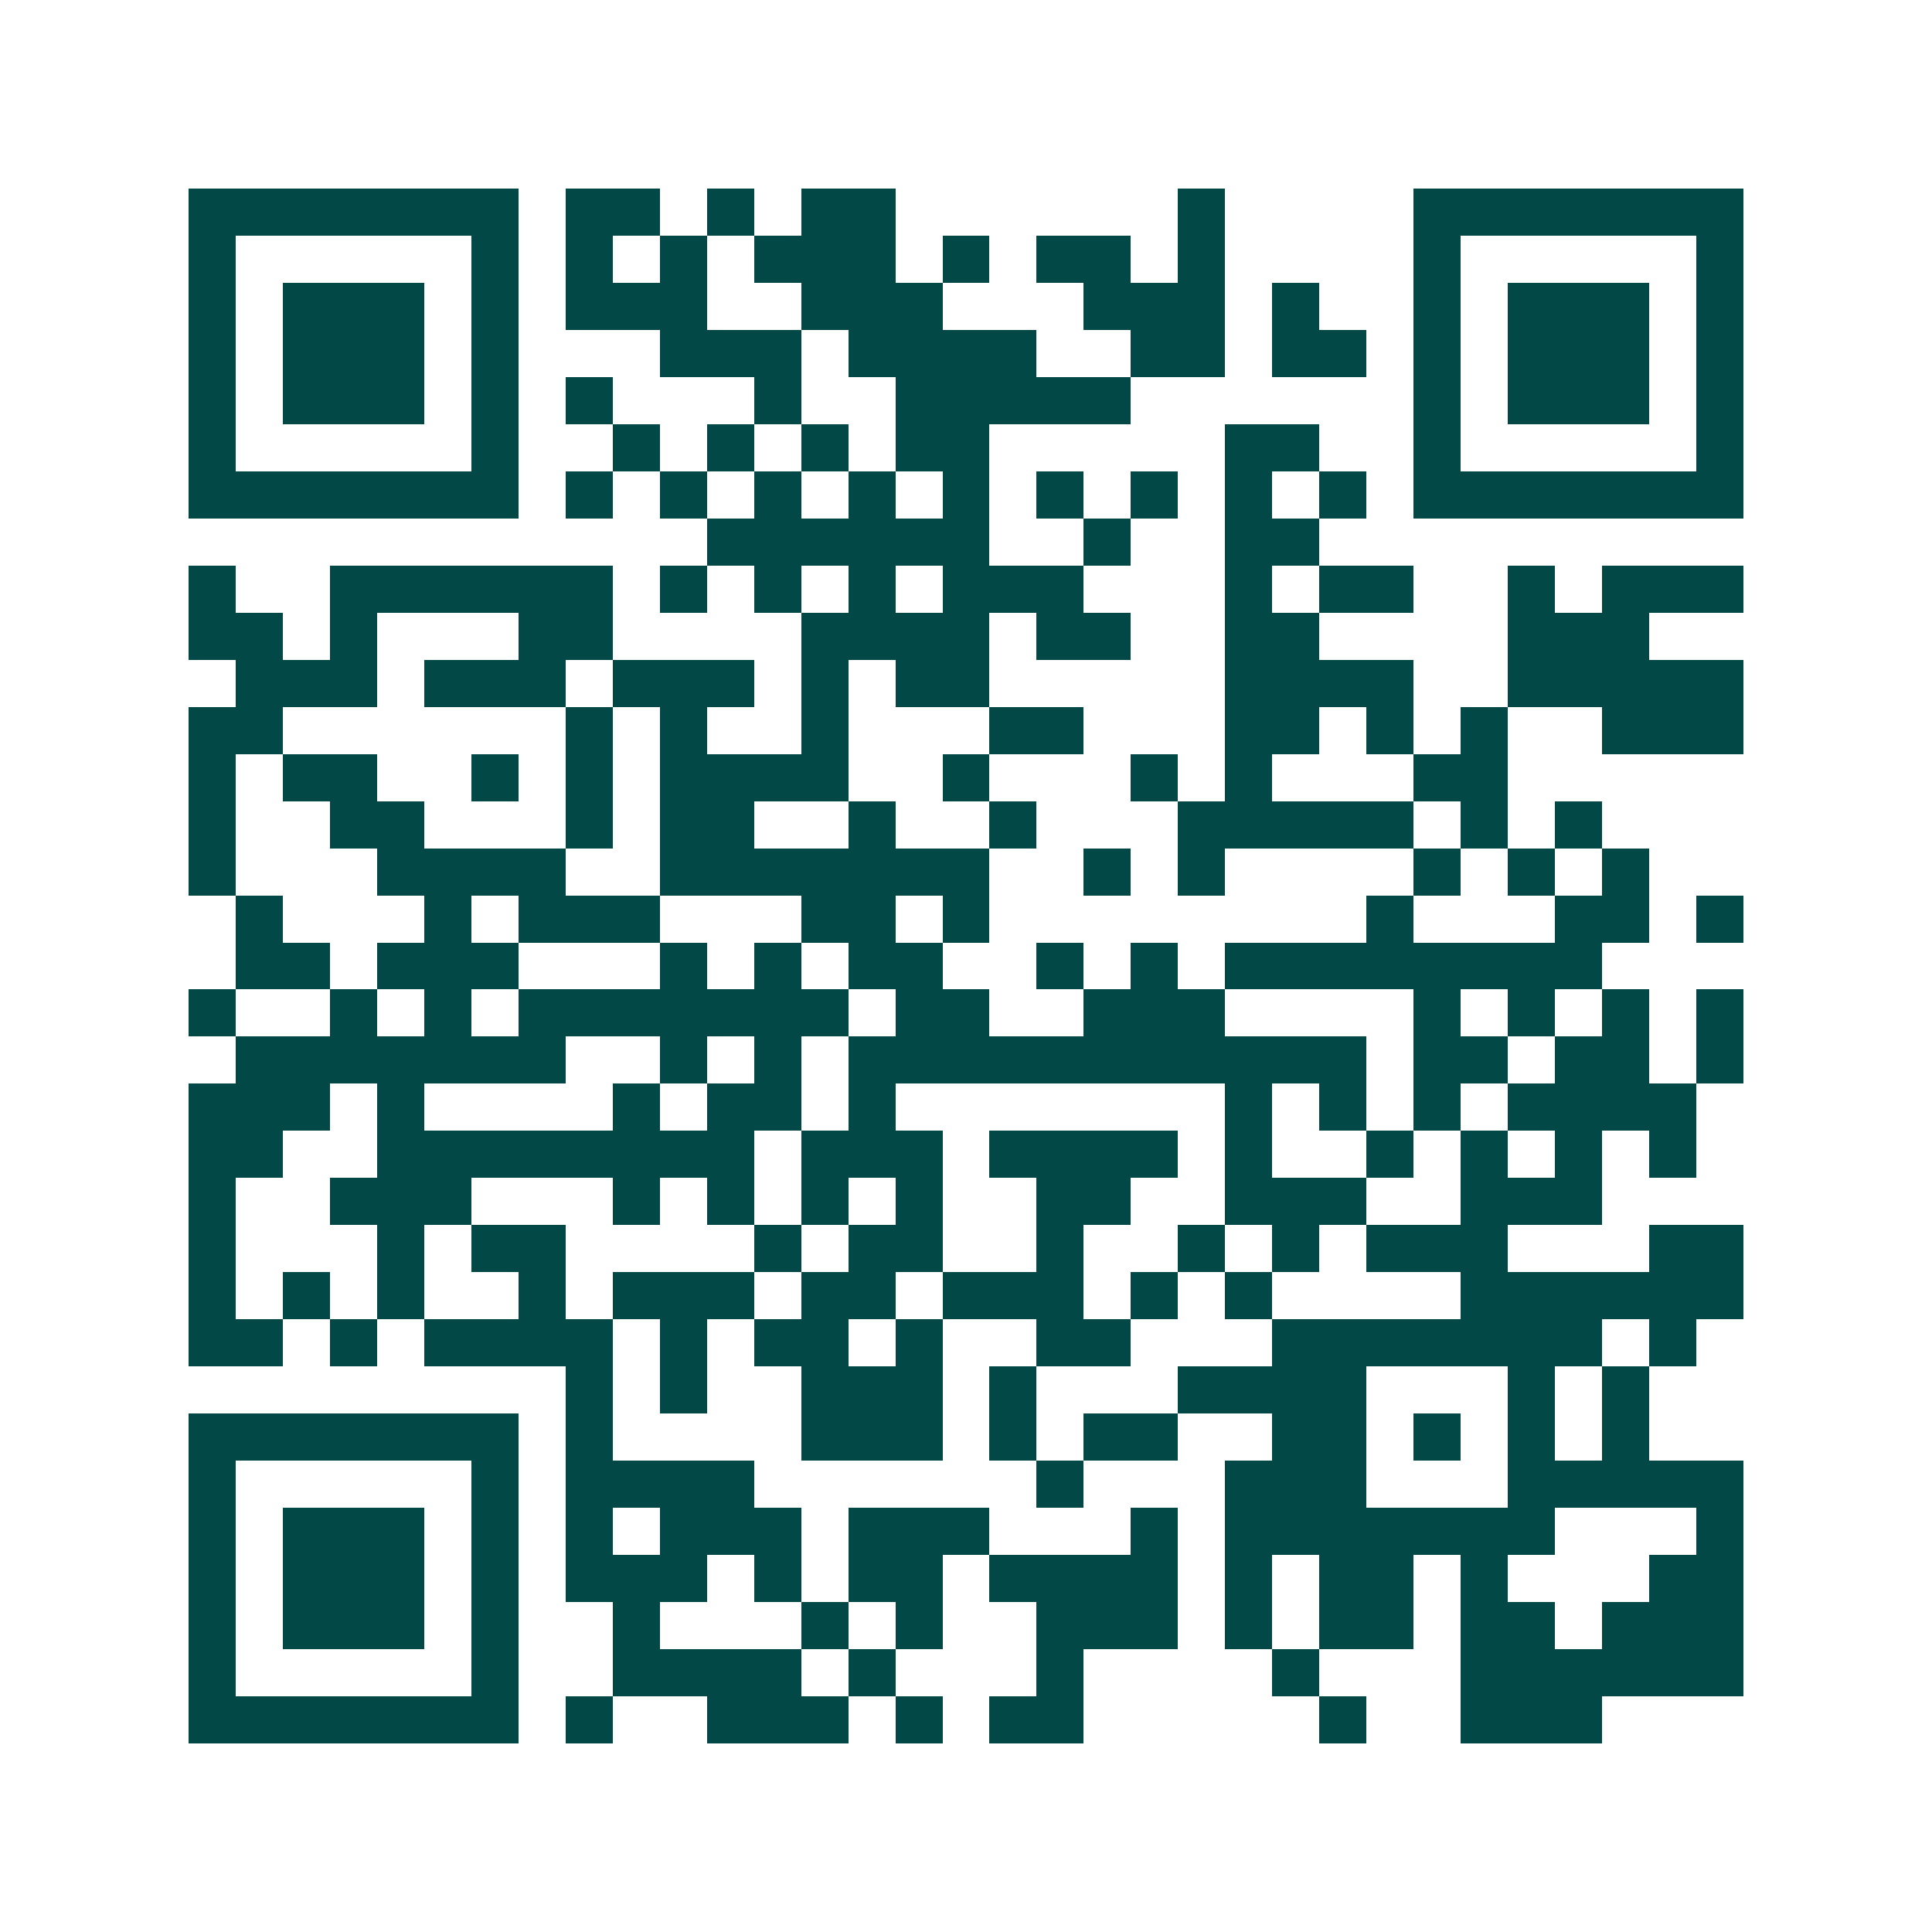 <svg xmlns="http://www.w3.org/2000/svg" width="200" height="200" viewBox="0 0 41 41" shape-rendering="crispEdges"><path fill="#ffffff" d="M0 0h41v41H0z"/><path stroke="#014847" d="M4 4.5h7m1 0h2m1 0h1m1 0h2m6 0h1m4 0h7M4 5.5h1m5 0h1m1 0h1m1 0h1m1 0h3m1 0h1m1 0h2m1 0h1m4 0h1m5 0h1M4 6.5h1m1 0h3m1 0h1m1 0h3m2 0h3m3 0h3m1 0h1m2 0h1m1 0h3m1 0h1M4 7.5h1m1 0h3m1 0h1m3 0h3m1 0h4m2 0h2m1 0h2m1 0h1m1 0h3m1 0h1M4 8.5h1m1 0h3m1 0h1m1 0h1m3 0h1m2 0h5m6 0h1m1 0h3m1 0h1M4 9.5h1m5 0h1m2 0h1m1 0h1m1 0h1m1 0h2m5 0h2m2 0h1m5 0h1M4 10.5h7m1 0h1m1 0h1m1 0h1m1 0h1m1 0h1m1 0h1m1 0h1m1 0h1m1 0h1m1 0h7M15 11.5h6m2 0h1m2 0h2M4 12.5h1m2 0h6m1 0h1m1 0h1m1 0h1m1 0h3m3 0h1m1 0h2m2 0h1m1 0h3M4 13.5h2m1 0h1m3 0h2m4 0h4m1 0h2m2 0h2m4 0h3M5 14.5h3m1 0h3m1 0h3m1 0h1m1 0h2m5 0h4m2 0h5M4 15.5h2m6 0h1m1 0h1m2 0h1m3 0h2m3 0h2m1 0h1m1 0h1m2 0h3M4 16.5h1m1 0h2m2 0h1m1 0h1m1 0h4m2 0h1m3 0h1m1 0h1m3 0h2M4 17.5h1m2 0h2m3 0h1m1 0h2m2 0h1m2 0h1m3 0h5m1 0h1m1 0h1M4 18.5h1m3 0h4m2 0h7m2 0h1m1 0h1m4 0h1m1 0h1m1 0h1M5 19.5h1m3 0h1m1 0h3m3 0h2m1 0h1m8 0h1m3 0h2m1 0h1M5 20.5h2m1 0h3m3 0h1m1 0h1m1 0h2m2 0h1m1 0h1m1 0h8M4 21.5h1m2 0h1m1 0h1m1 0h7m1 0h2m2 0h3m4 0h1m1 0h1m1 0h1m1 0h1M5 22.5h7m2 0h1m1 0h1m1 0h11m1 0h2m1 0h2m1 0h1M4 23.5h3m1 0h1m4 0h1m1 0h2m1 0h1m7 0h1m1 0h1m1 0h1m1 0h4M4 24.5h2m2 0h8m1 0h3m1 0h4m1 0h1m2 0h1m1 0h1m1 0h1m1 0h1M4 25.5h1m2 0h3m3 0h1m1 0h1m1 0h1m1 0h1m2 0h2m2 0h3m2 0h3M4 26.5h1m3 0h1m1 0h2m4 0h1m1 0h2m2 0h1m2 0h1m1 0h1m1 0h3m3 0h2M4 27.5h1m1 0h1m1 0h1m2 0h1m1 0h3m1 0h2m1 0h3m1 0h1m1 0h1m4 0h6M4 28.5h2m1 0h1m1 0h4m1 0h1m1 0h2m1 0h1m2 0h2m3 0h7m1 0h1M12 29.5h1m1 0h1m2 0h3m1 0h1m3 0h4m3 0h1m1 0h1M4 30.5h7m1 0h1m4 0h3m1 0h1m1 0h2m2 0h2m1 0h1m1 0h1m1 0h1M4 31.5h1m5 0h1m1 0h4m6 0h1m3 0h3m3 0h5M4 32.5h1m1 0h3m1 0h1m1 0h1m1 0h3m1 0h3m3 0h1m1 0h7m3 0h1M4 33.5h1m1 0h3m1 0h1m1 0h3m1 0h1m1 0h2m1 0h4m1 0h1m1 0h2m1 0h1m3 0h2M4 34.5h1m1 0h3m1 0h1m2 0h1m3 0h1m1 0h1m2 0h3m1 0h1m1 0h2m1 0h2m1 0h3M4 35.5h1m5 0h1m2 0h4m1 0h1m3 0h1m4 0h1m3 0h6M4 36.5h7m1 0h1m2 0h3m1 0h1m1 0h2m5 0h1m2 0h3"/></svg>
